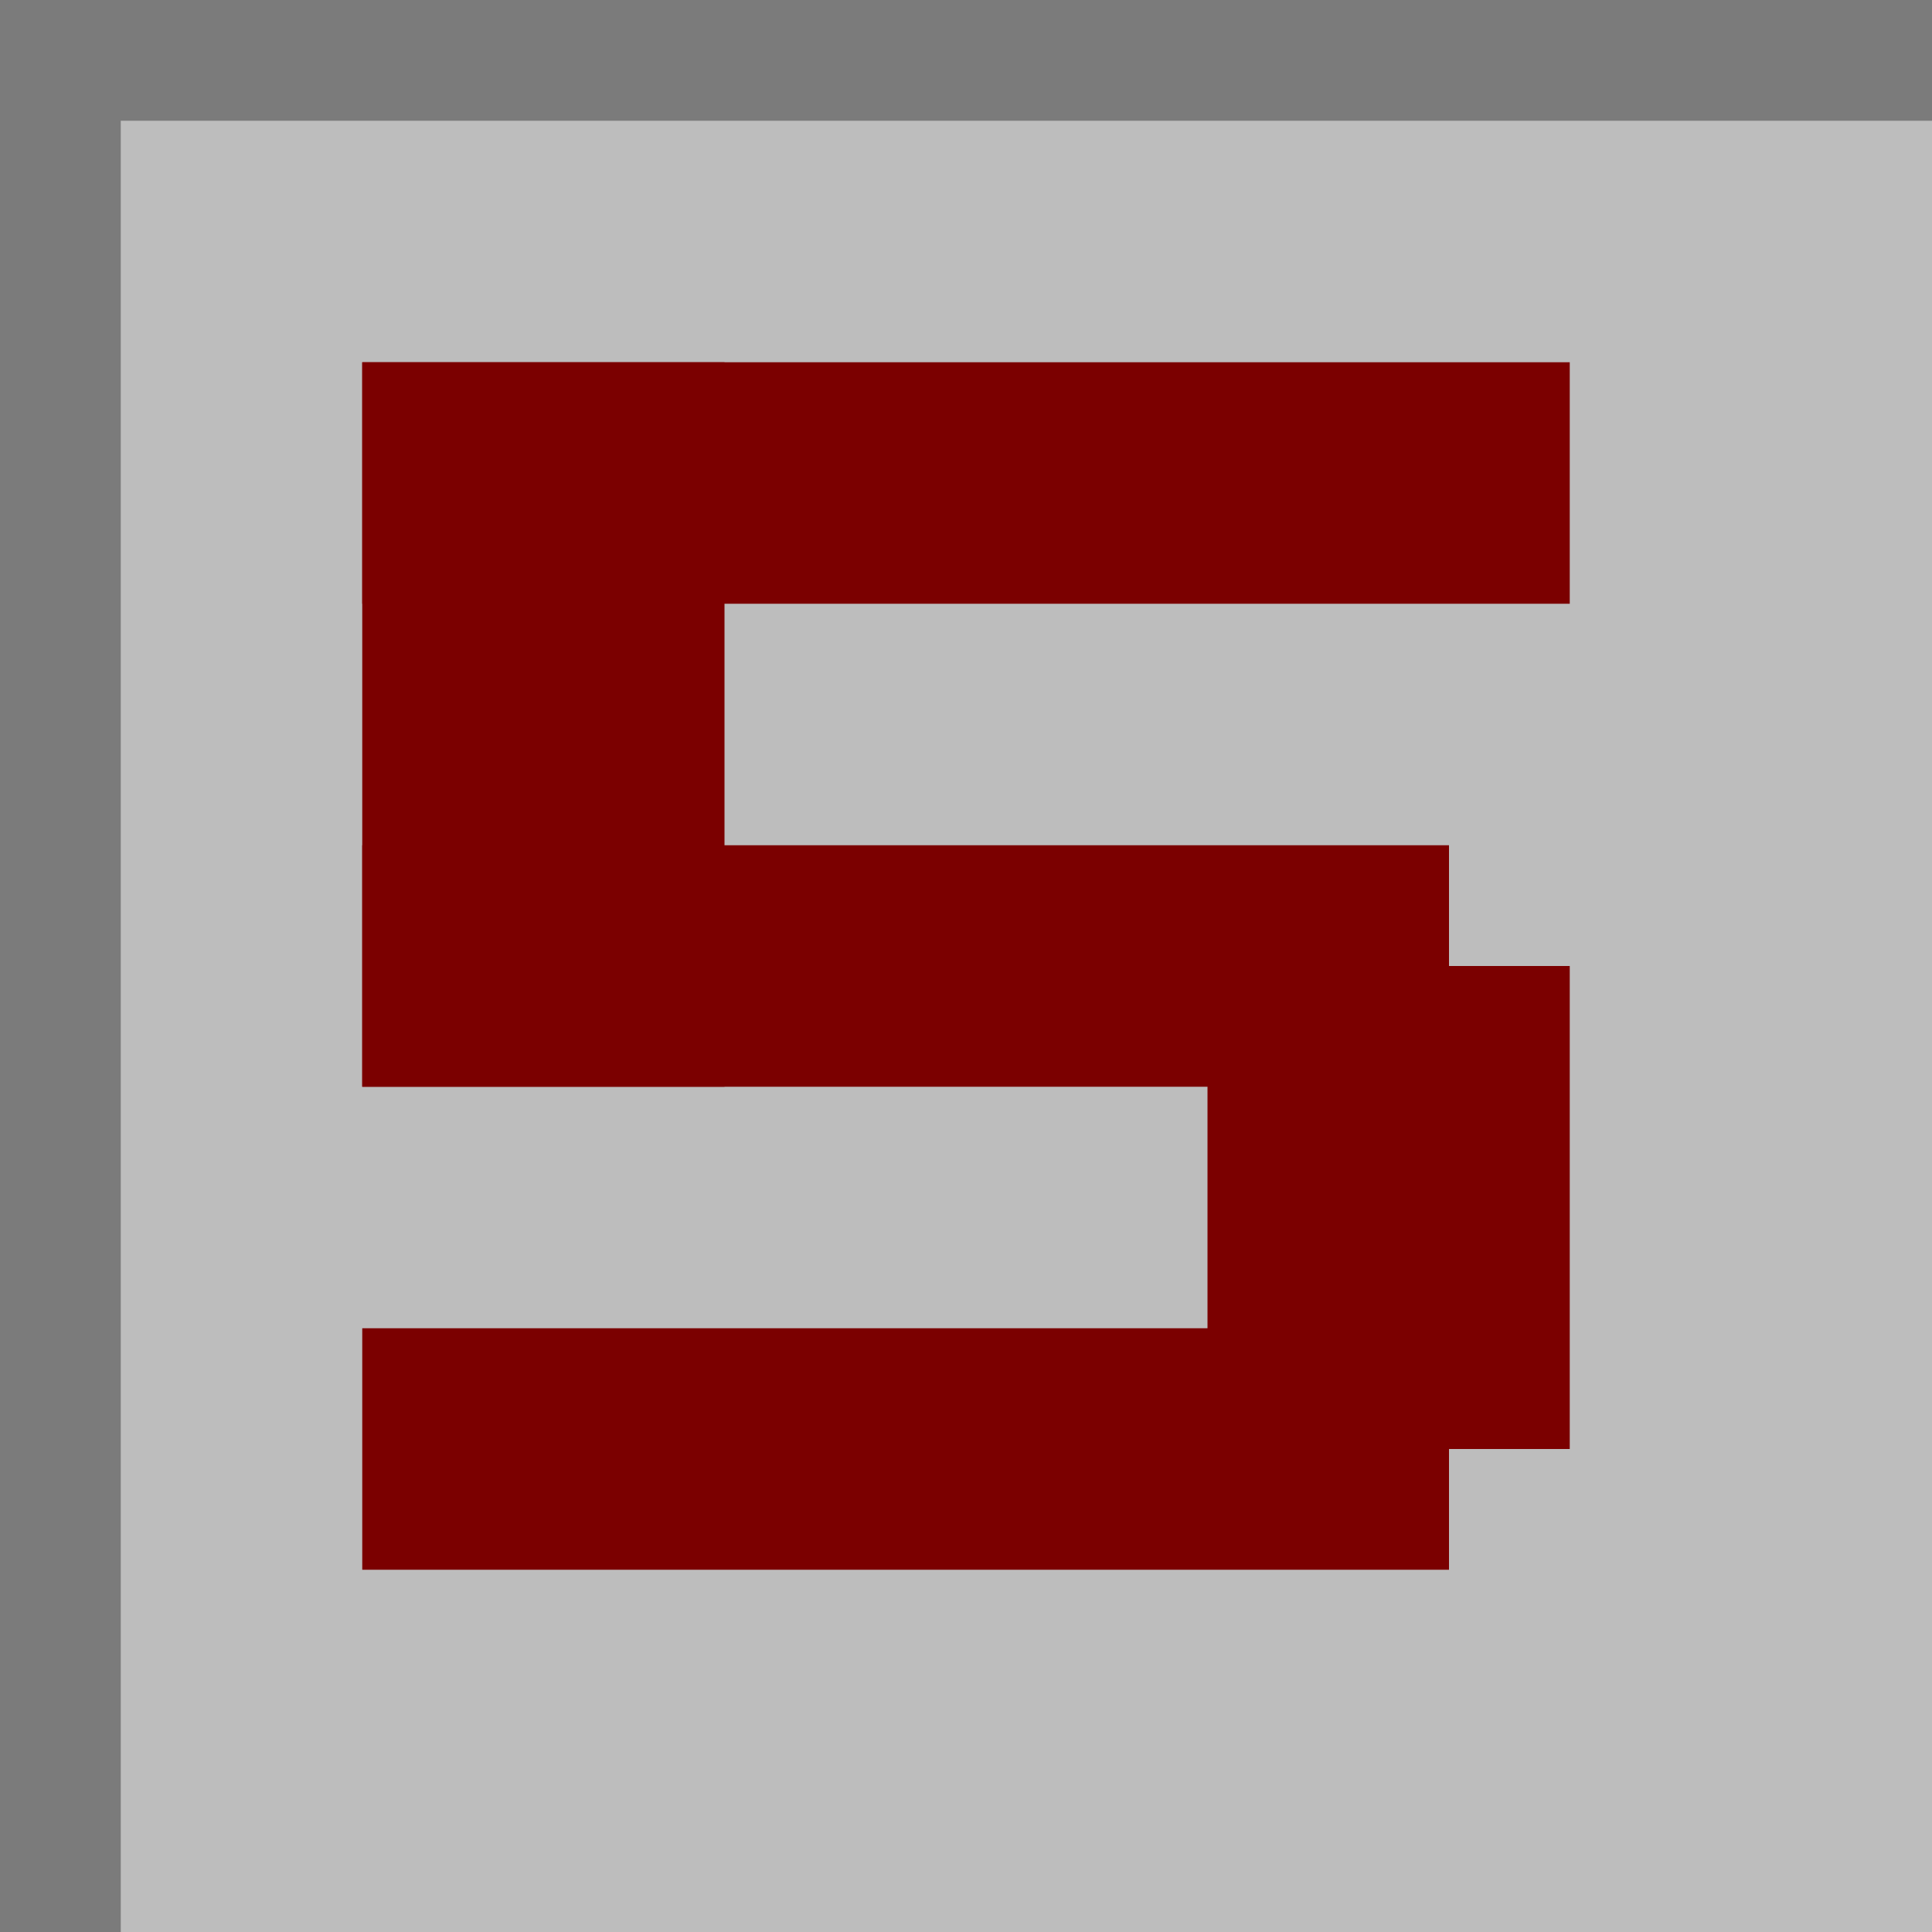 <?xml version="1.0" encoding="UTF-8" standalone="no"?>
<!-- Created with Inkscape (http://www.inkscape.org/) -->

<svg
   width="16"
   height="16"
   viewBox="0 0 16 16"
   version="1.1"
   id="svg1"
   xmlns="http://www.w3.org/2000/svg"
   xmlns:svg="http://www.w3.org/2000/svg">
  <defs
     id="defs1" />
  <g
     id="layer1"
     style="display:inline">
    <rect
       style="fill:#7b7b7b;fill-opacity:1"
       id="rect2"
       width="16"
       height="16"
       x="0"
       y="0" />
    <rect
       style="fill:#bdbdbd;fill-opacity:1"
       id="rect3"
       width="15"
       height="15"
       x="1"
       y="1" />
  </g>
  <g
     id="layer3">
    <rect
       style="font-variation-settings:normal;opacity:1;vector-effect:none;fill:#7b0000;fill-opacity:1;stroke-width:1;stroke-linecap:butt;stroke-linejoin:miter;stroke-miterlimit:4;stroke-dasharray:none;stroke-dashoffset:0;stroke-opacity:1;-inkscape-stroke:none"
       id="rect48"
       width="10"
       height="2"
       x="3"
       y="3" />
    <rect
       style="font-variation-settings:normal;opacity:1;vector-effect:none;fill:#7b0000;fill-opacity:1;stroke-width:1;stroke-linecap:butt;stroke-linejoin:miter;stroke-miterlimit:4;stroke-dasharray:none;stroke-dashoffset:0;stroke-opacity:1;-inkscape-stroke:none"
       id="rect49"
       width="3"
       height="6"
       x="3"
       y="3" />
    <rect
       style="font-variation-settings:normal;opacity:1;vector-effect:none;fill:#7b0000;fill-opacity:1;stroke-width:1;stroke-linecap:butt;stroke-linejoin:miter;stroke-miterlimit:4;stroke-dasharray:none;stroke-dashoffset:0;stroke-opacity:1;-inkscape-stroke:none"
       id="rect50"
       width="9"
       height="2"
       x="3"
       y="7" />
    <rect
       style="font-variation-settings:normal;opacity:1;vector-effect:none;fill:#7b0000;fill-opacity:1;stroke-width:1;stroke-linecap:butt;stroke-linejoin:miter;stroke-miterlimit:4;stroke-dasharray:none;stroke-dashoffset:0;stroke-opacity:1;-inkscape-stroke:none"
       id="rect51"
       width="3"
       height="4"
       x="10"
       y="8" />
    <rect
       style="font-variation-settings:normal;opacity:1;vector-effect:none;fill:#7b0000;fill-opacity:1;stroke-width:1;stroke-linecap:butt;stroke-linejoin:miter;stroke-miterlimit:4;stroke-dasharray:none;stroke-dashoffset:0;stroke-opacity:1;-inkscape-stroke:none"
       id="rect52"
       width="9"
       height="2"
       x="3"
       y="11" />
  </g>
</svg>

